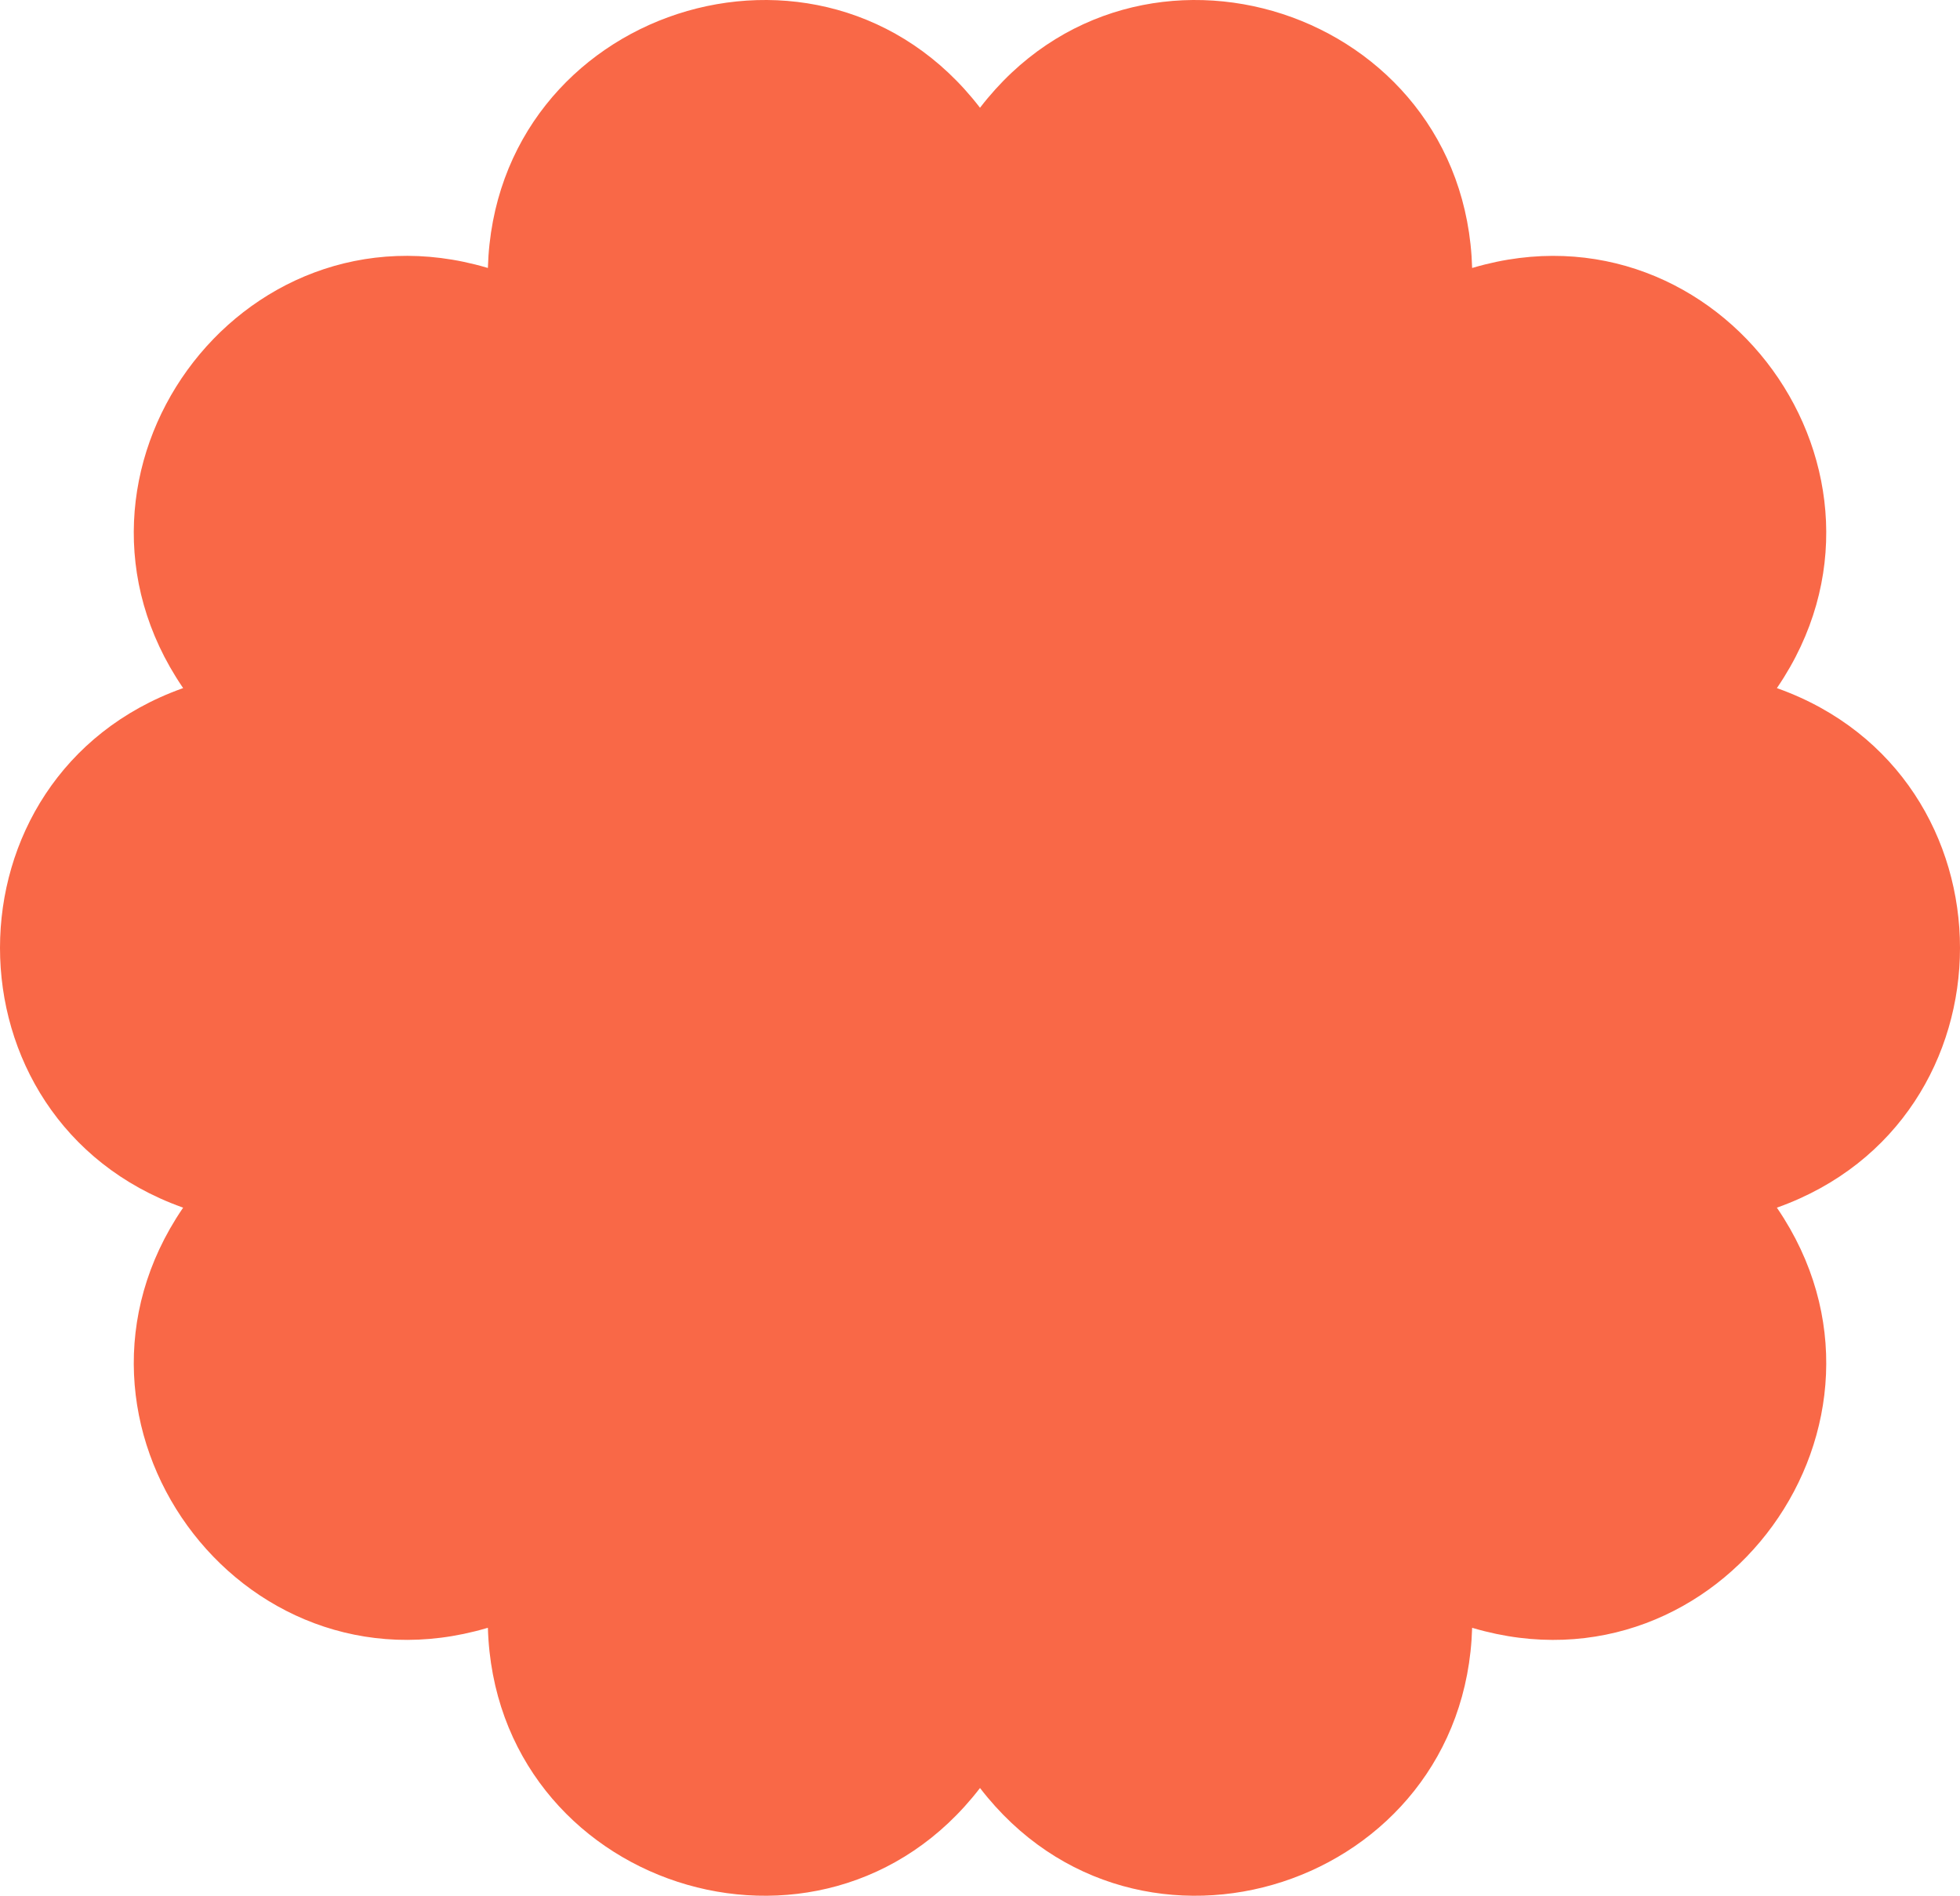 <?xml version="1.0" encoding="UTF-8"?> <svg xmlns="http://www.w3.org/2000/svg" width="243" height="235" viewBox="0 0 243 235" fill="none"><path d="M220.43 149.655L220.296 149.704L220.366 149.806C238.375 176.299 213.347 210.829 182.662 201.825L182.515 201.782C181.581 233.849 141.07 247.053 121.517 221.663L121.501 221.641L121.485 221.663C101.932 247.053 61.424 233.849 60.488 201.782L60.341 201.823C29.656 210.826 4.628 176.293 22.637 149.803L22.706 149.701L22.57 149.653C-7.523 138.84 -7.523 96.157 22.57 85.345L22.706 85.296L22.637 85.194C4.628 58.701 29.656 24.171 60.341 33.175L60.488 33.218C61.422 1.151 101.932 -12.053 121.485 13.337L121.501 13.359L121.517 13.337C141.07 -12.053 181.581 1.151 182.515 33.218L182.662 33.177C213.347 24.174 238.375 58.704 220.366 85.197L220.296 85.299L220.43 85.347C250.523 96.16 250.523 138.843 220.43 149.655Z" fill="#F96847"></path></svg> 
